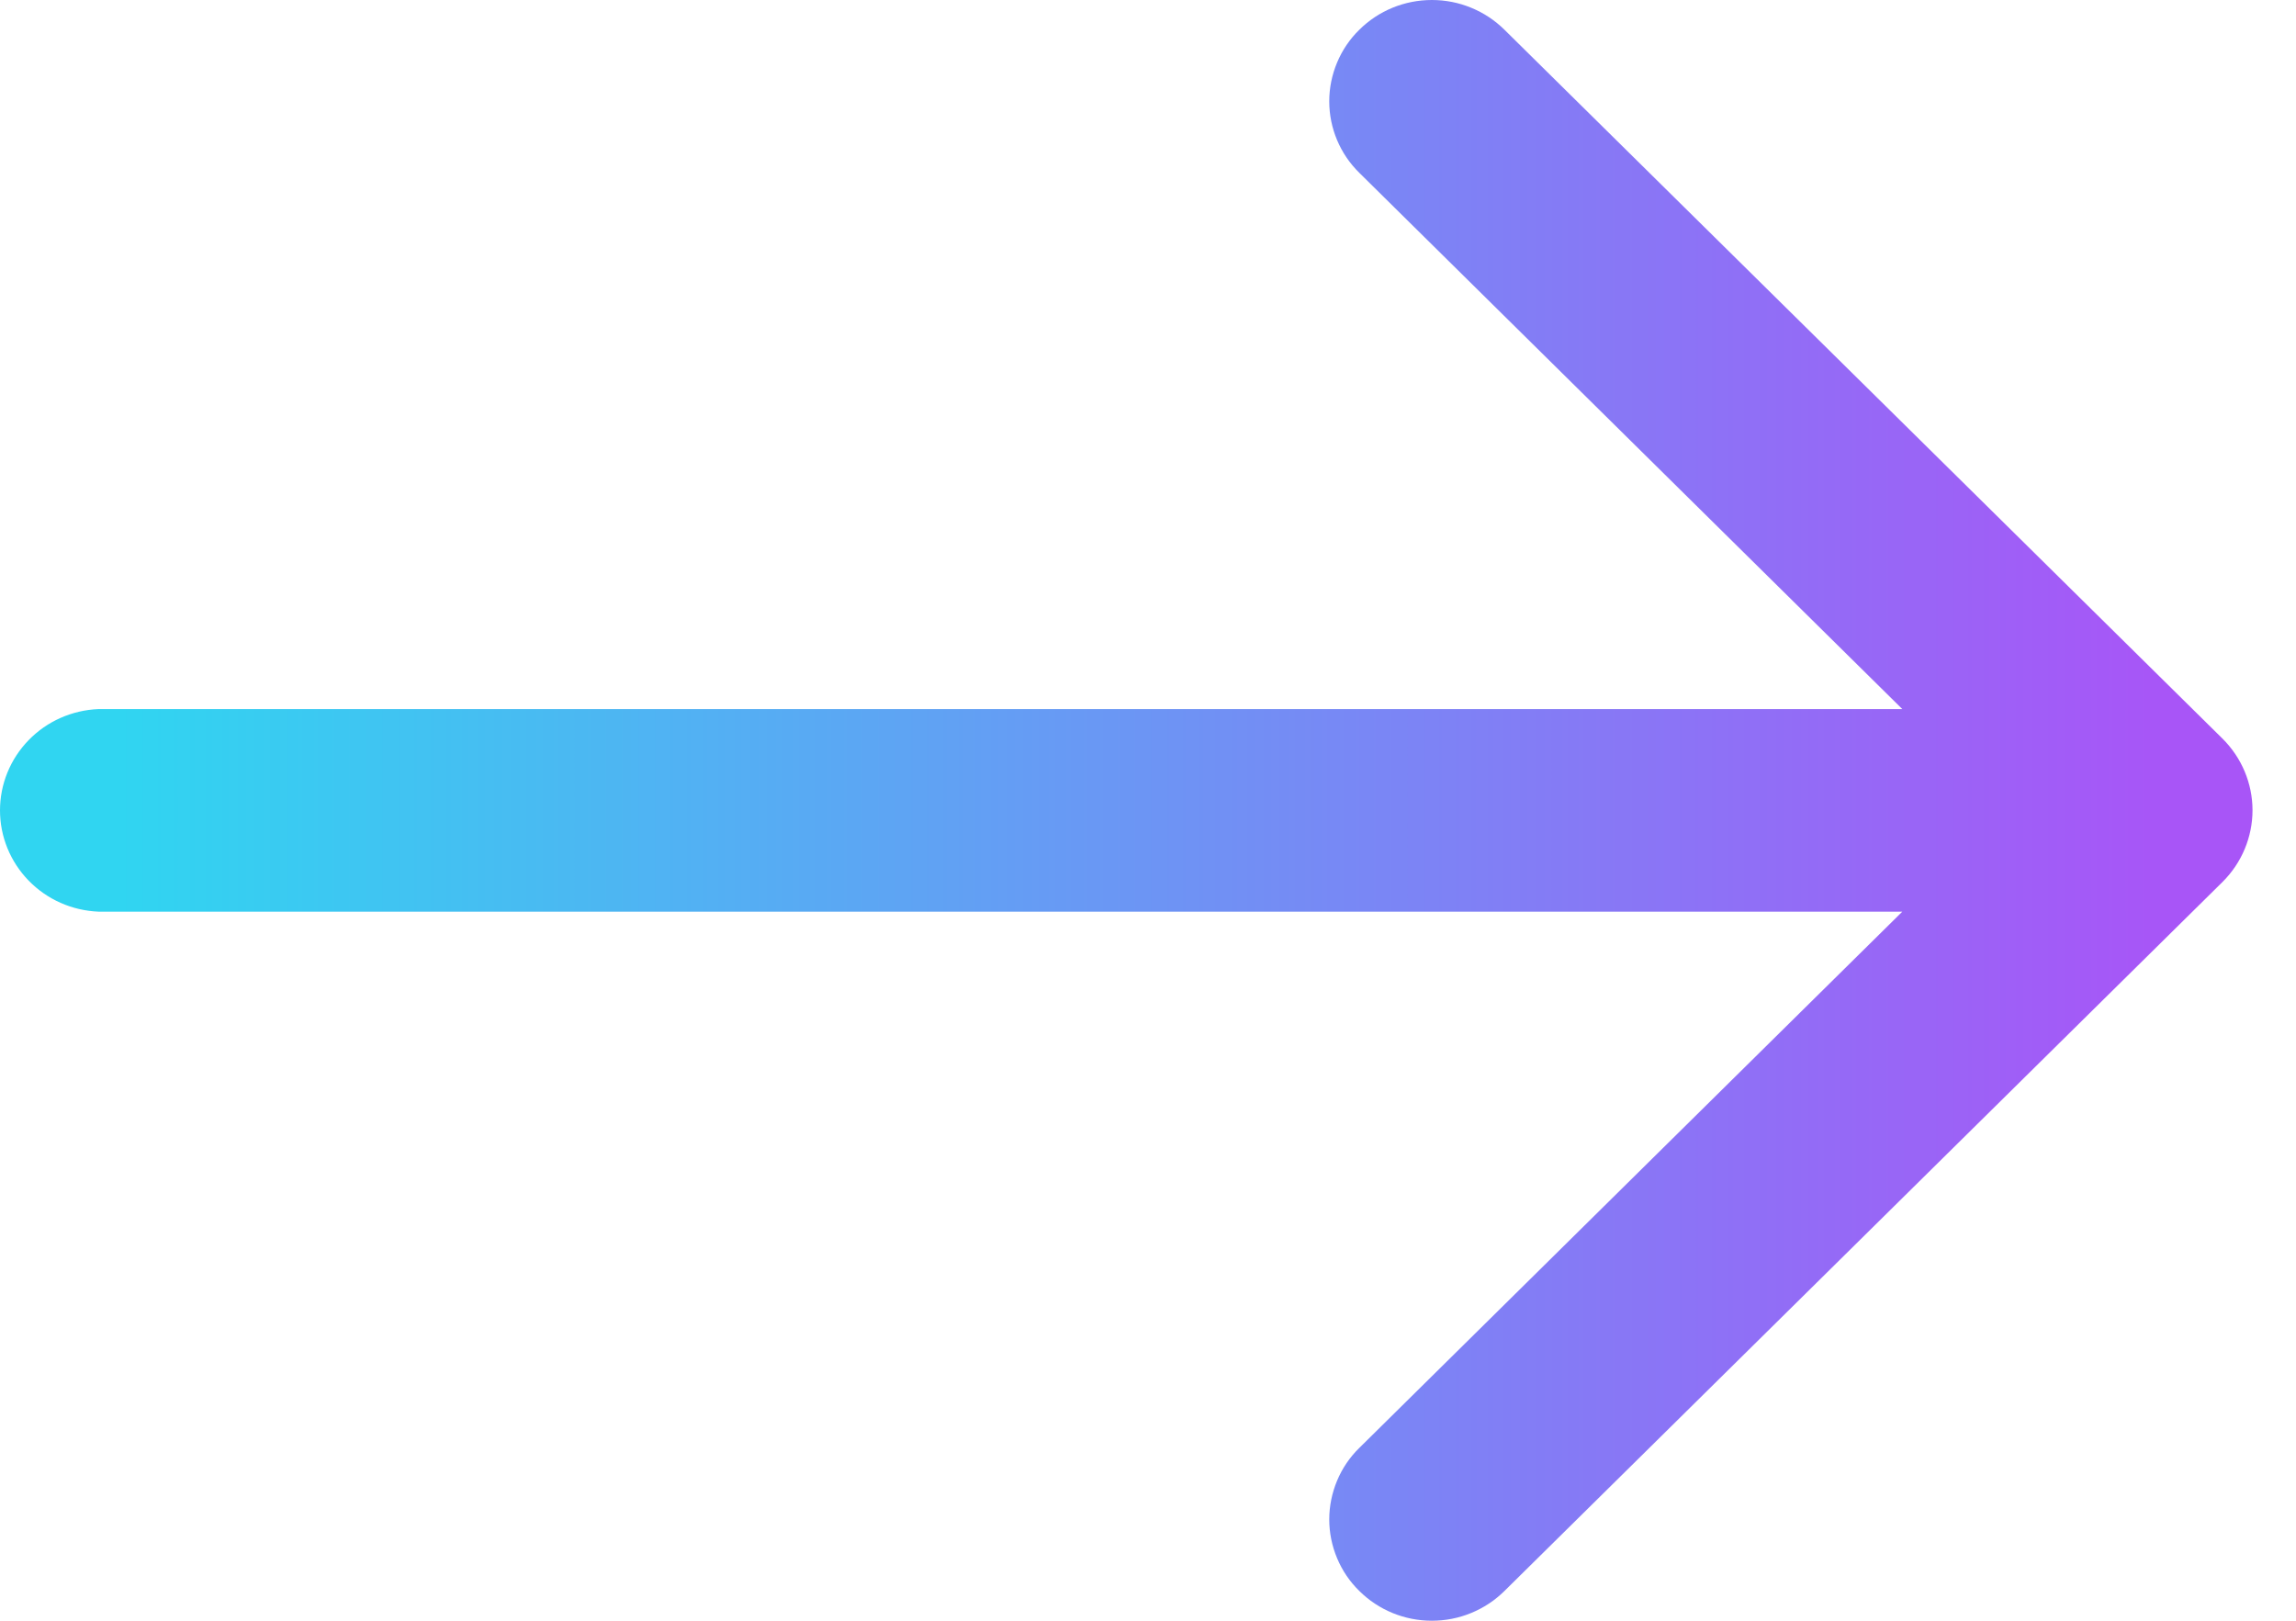 <?xml version="1.0" encoding="UTF-8"?>
<svg xmlns="http://www.w3.org/2000/svg" width="17" height="12" viewBox="0 0 17 12" fill="none">
  <path id="next (2)" d="M16.456 5.469L11.139 0.22C11.068 0.15 10.985 0.095 10.892 0.057C10.8 0.019 10.701 0 10.602 0C10.4 0 10.207 0.079 10.065 0.22C9.994 0.289 9.938 0.372 9.9 0.463C9.862 0.554 9.842 0.651 9.842 0.75C9.842 0.949 9.922 1.14 10.065 1.28L14.085 5.25H0.73C0.533 5.258 0.348 5.34 0.212 5.48C0.076 5.62 0 5.806 0 6C0 6.194 0.076 6.38 0.212 6.52C0.348 6.66 0.533 6.742 0.73 6.75H14.085L10.065 10.72C9.994 10.789 9.938 10.872 9.9 10.963C9.862 11.054 9.842 11.152 9.842 11.25C9.842 11.349 9.862 11.446 9.9 11.537C9.938 11.628 9.994 11.711 10.065 11.78C10.207 11.921 10.4 12 10.602 12C10.701 12 10.8 11.981 10.892 11.943C10.985 11.905 11.068 11.85 11.139 11.78L16.456 6.53C16.598 6.389 16.678 6.198 16.678 5.999C16.678 5.801 16.598 5.61 16.456 5.469Z" fill="url(#paint0_linear_127_216)"></path>
  <defs>
    <linearGradient id="paint0_linear_127_216" x1="0.867" y1="6" x2="16.061" y2="6" gradientUnits="userSpaceOnUse">
      <stop stop-color="#30D5F1"></stop>
      <stop offset="1" stop-color="#A855F7"></stop>
    </linearGradient>
  </defs>
</svg>

